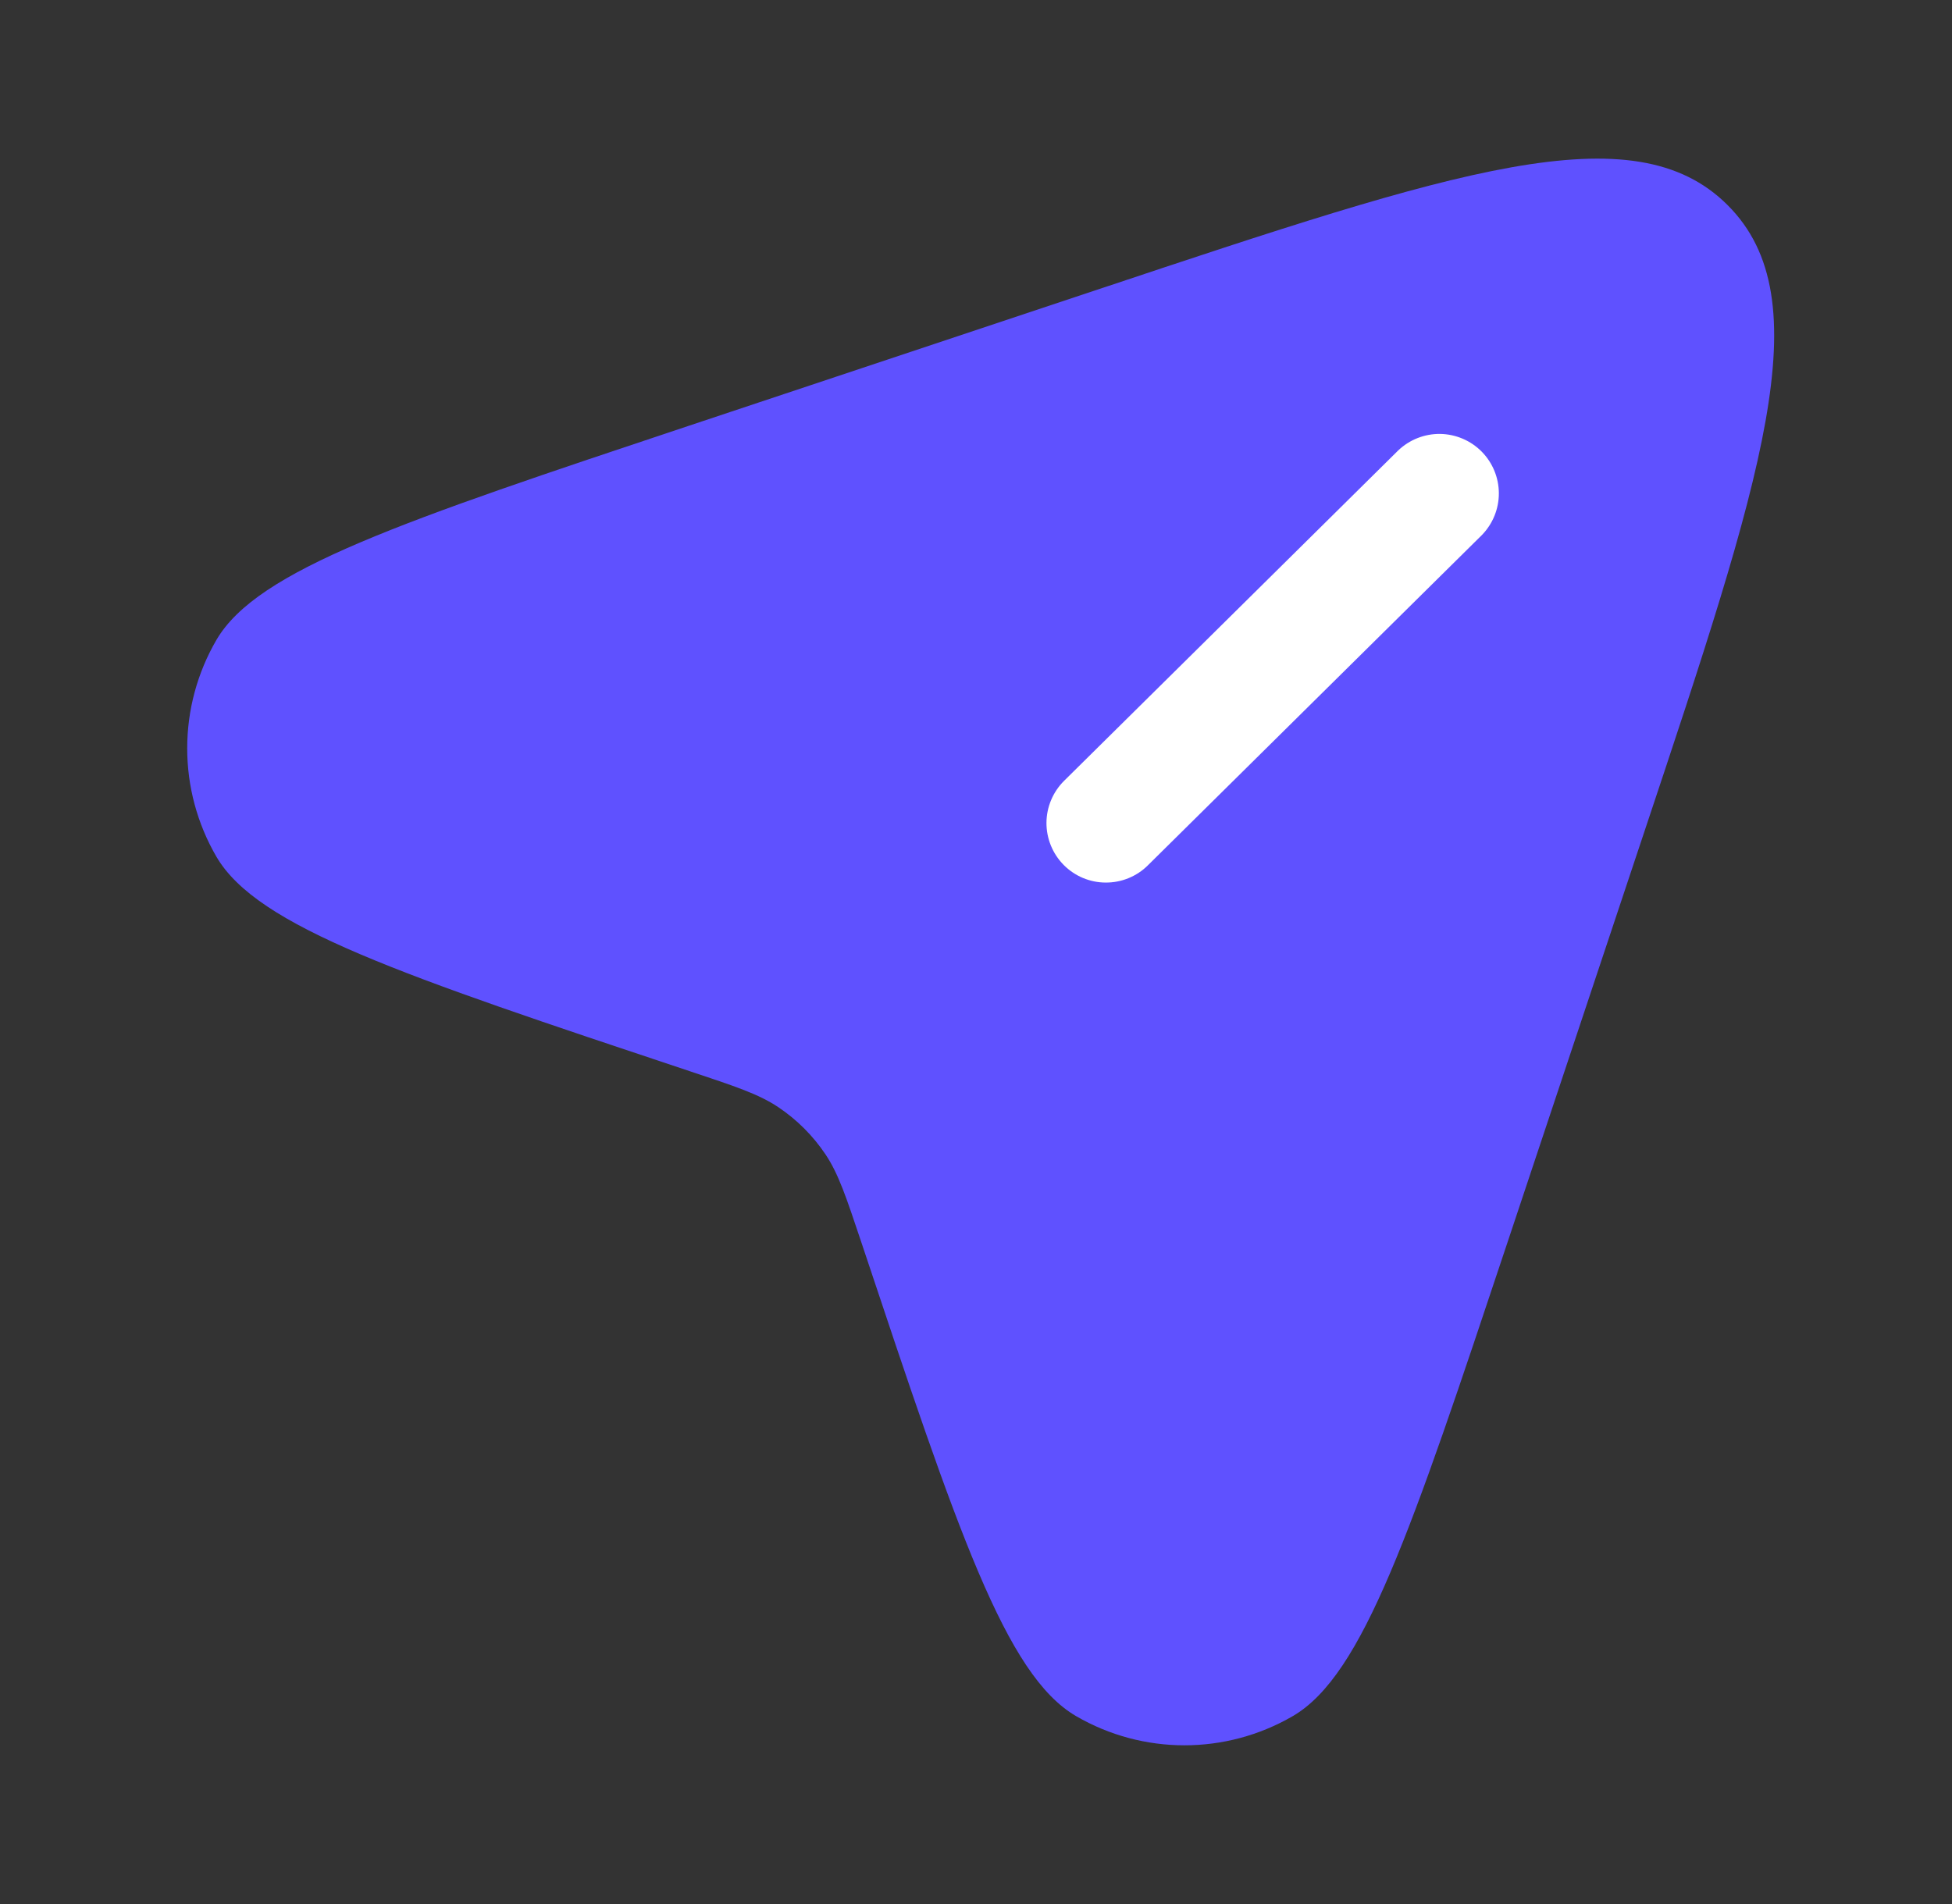 <svg xmlns="http://www.w3.org/2000/svg" width="41" height="40" viewBox="0 0 41 40" fill="none">
  <rect x="0" y="0" width="41" height="40" fill="#333333" stroke="none"/>
  <path fill-rule="evenodd" clip-rule="evenodd" d="M34.518 17.533L31.658 26.117C29.642 32.167 28.632 35.193 27.153 36.053C25.747 36.87 24.008 36.87 22.603 36.053C21.123 35.193 20.115 32.168 18.098 26.117C17.773 25.145 17.612 24.66 17.34 24.253C17.077 23.86 16.739 23.522 16.345 23.258C15.938 22.987 15.453 22.825 14.482 22.502C8.432 20.485 5.405 19.475 4.545 17.997C4.143 17.305 3.932 16.52 3.932 15.721C3.932 14.921 4.143 14.136 4.545 13.445C5.405 11.967 8.432 10.958 14.482 8.94L23.065 6.08C30.562 3.58 34.31 2.33 36.288 4.31C38.267 6.288 37.018 10.035 34.518 17.533Z" fill="#5F51FF"/>
  <path d="M22.341 18.17C22.108 17.934 21.979 17.616 21.98 17.285C21.982 16.953 22.116 16.636 22.351 16.403L29.368 9.463C29.605 9.237 29.921 9.112 30.249 9.116C30.577 9.121 30.89 9.254 31.121 9.487C31.351 9.72 31.481 10.034 31.482 10.362C31.483 10.69 31.355 11.005 31.126 11.24L24.109 18.18C23.993 18.296 23.854 18.387 23.702 18.449C23.55 18.511 23.387 18.542 23.223 18.541C23.059 18.541 22.896 18.507 22.745 18.444C22.594 18.38 22.456 18.287 22.341 18.17Z" fill="white"/>
</svg>
